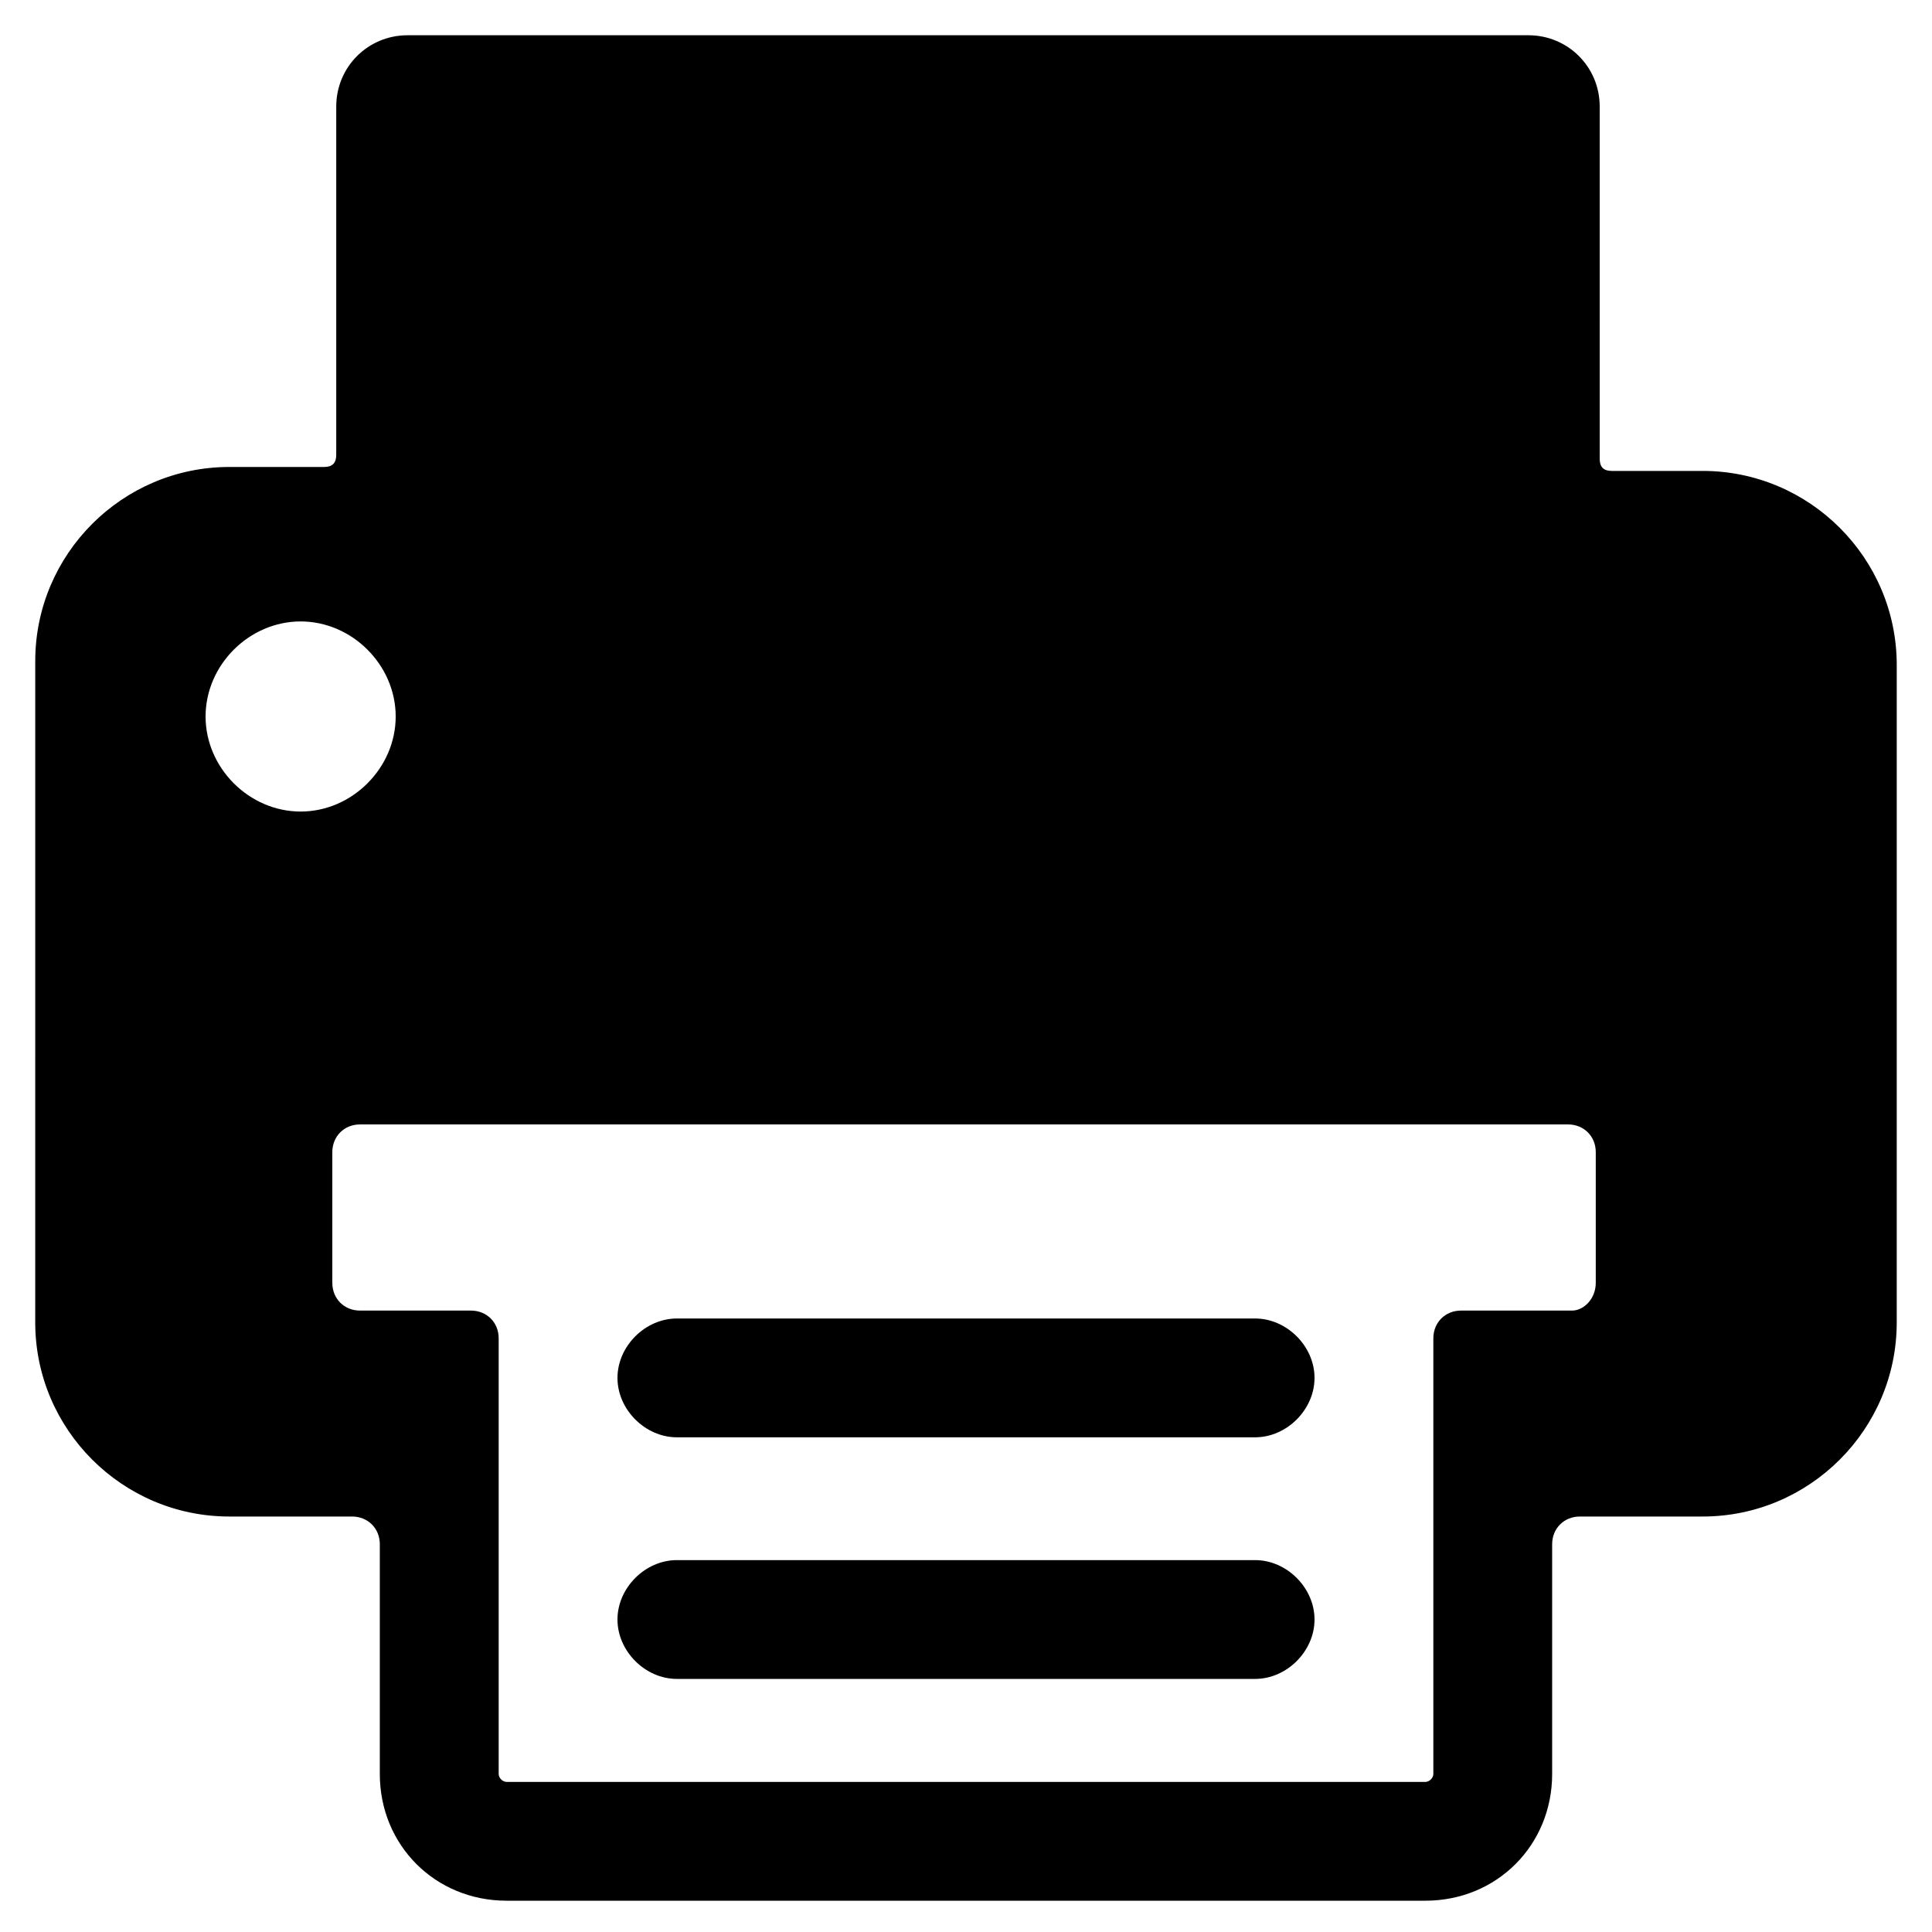 <?xml version="1.0" encoding="UTF-8"?>
<!-- Uploaded to: ICON Repo, www.svgrepo.com, Generator: ICON Repo Mixer Tools -->
<svg fill="#000000" width="800px" height="800px" version="1.1" viewBox="144 144 512 512" xmlns="http://www.w3.org/2000/svg">
 <g>
  <path d="m595.23 268.8h-24.141c-2.098 0-3.148-1.051-3.148-3.148l-0.004-93.414c0-10.496-8.398-18.895-18.895-18.895h-297.04c-10.496 0-18.895 8.398-18.895 18.895v92.363c0 2.098-1.051 3.148-3.148 3.148l-25.188 0.004c-28.34 0-51.43 23.09-51.43 51.43l-0.004 175.28c0 28.34 23.09 51.43 51.43 51.43h32.539c4.199 0 7.348 3.148 7.348 7.348v60.879c0 18.895 14.695 33.586 33.586 33.586h243.51c18.895 0 33.586-14.695 33.586-33.586v-60.879c0-4.199 3.148-7.348 7.348-7.348h32.539c28.34 0 51.43-23.09 51.43-51.43l0.004-174.23c0-28.34-23.094-51.434-51.43-51.434zm-396.75 65.078c0-13.645 11.547-25.191 25.191-25.191s25.191 11.547 25.191 25.191-11.547 25.191-25.191 25.191c-13.648-0.004-25.191-11.547-25.191-25.191zm362.11 157.44h-29.391c-4.199 0-7.348 3.148-7.348 7.348v115.46c0 1.051-1.051 2.098-2.098 2.098h-243.5c-1.051 0-2.098-1.051-2.098-2.098v-115.46c0-4.199-3.148-7.348-7.348-7.348h-29.391c-4.199 0-7.348-3.148-7.348-7.348v-34.637c0-4.199 3.148-7.348 7.348-7.348h320.13c4.199 0 7.348 3.148 7.348 7.348v34.637c0 4.199-3.148 7.348-6.301 7.348z"/>
  <path d="m476.62 524.9h-153.24c-8.398 0-15.742-7.348-15.742-15.742 0-8.398 7.348-15.742 15.742-15.742h153.24c8.398 0 15.742 7.348 15.742 15.742 0 8.395-7.348 15.742-15.742 15.742z"/>
  <path d="m476.62 588.93h-153.24c-8.398 0-15.742-7.348-15.742-15.742 0-8.398 7.348-15.742 15.742-15.742h153.24c8.398 0 15.742 7.348 15.742 15.742 0 8.395-7.348 15.742-15.742 15.742z"/>
 </g>
</svg>